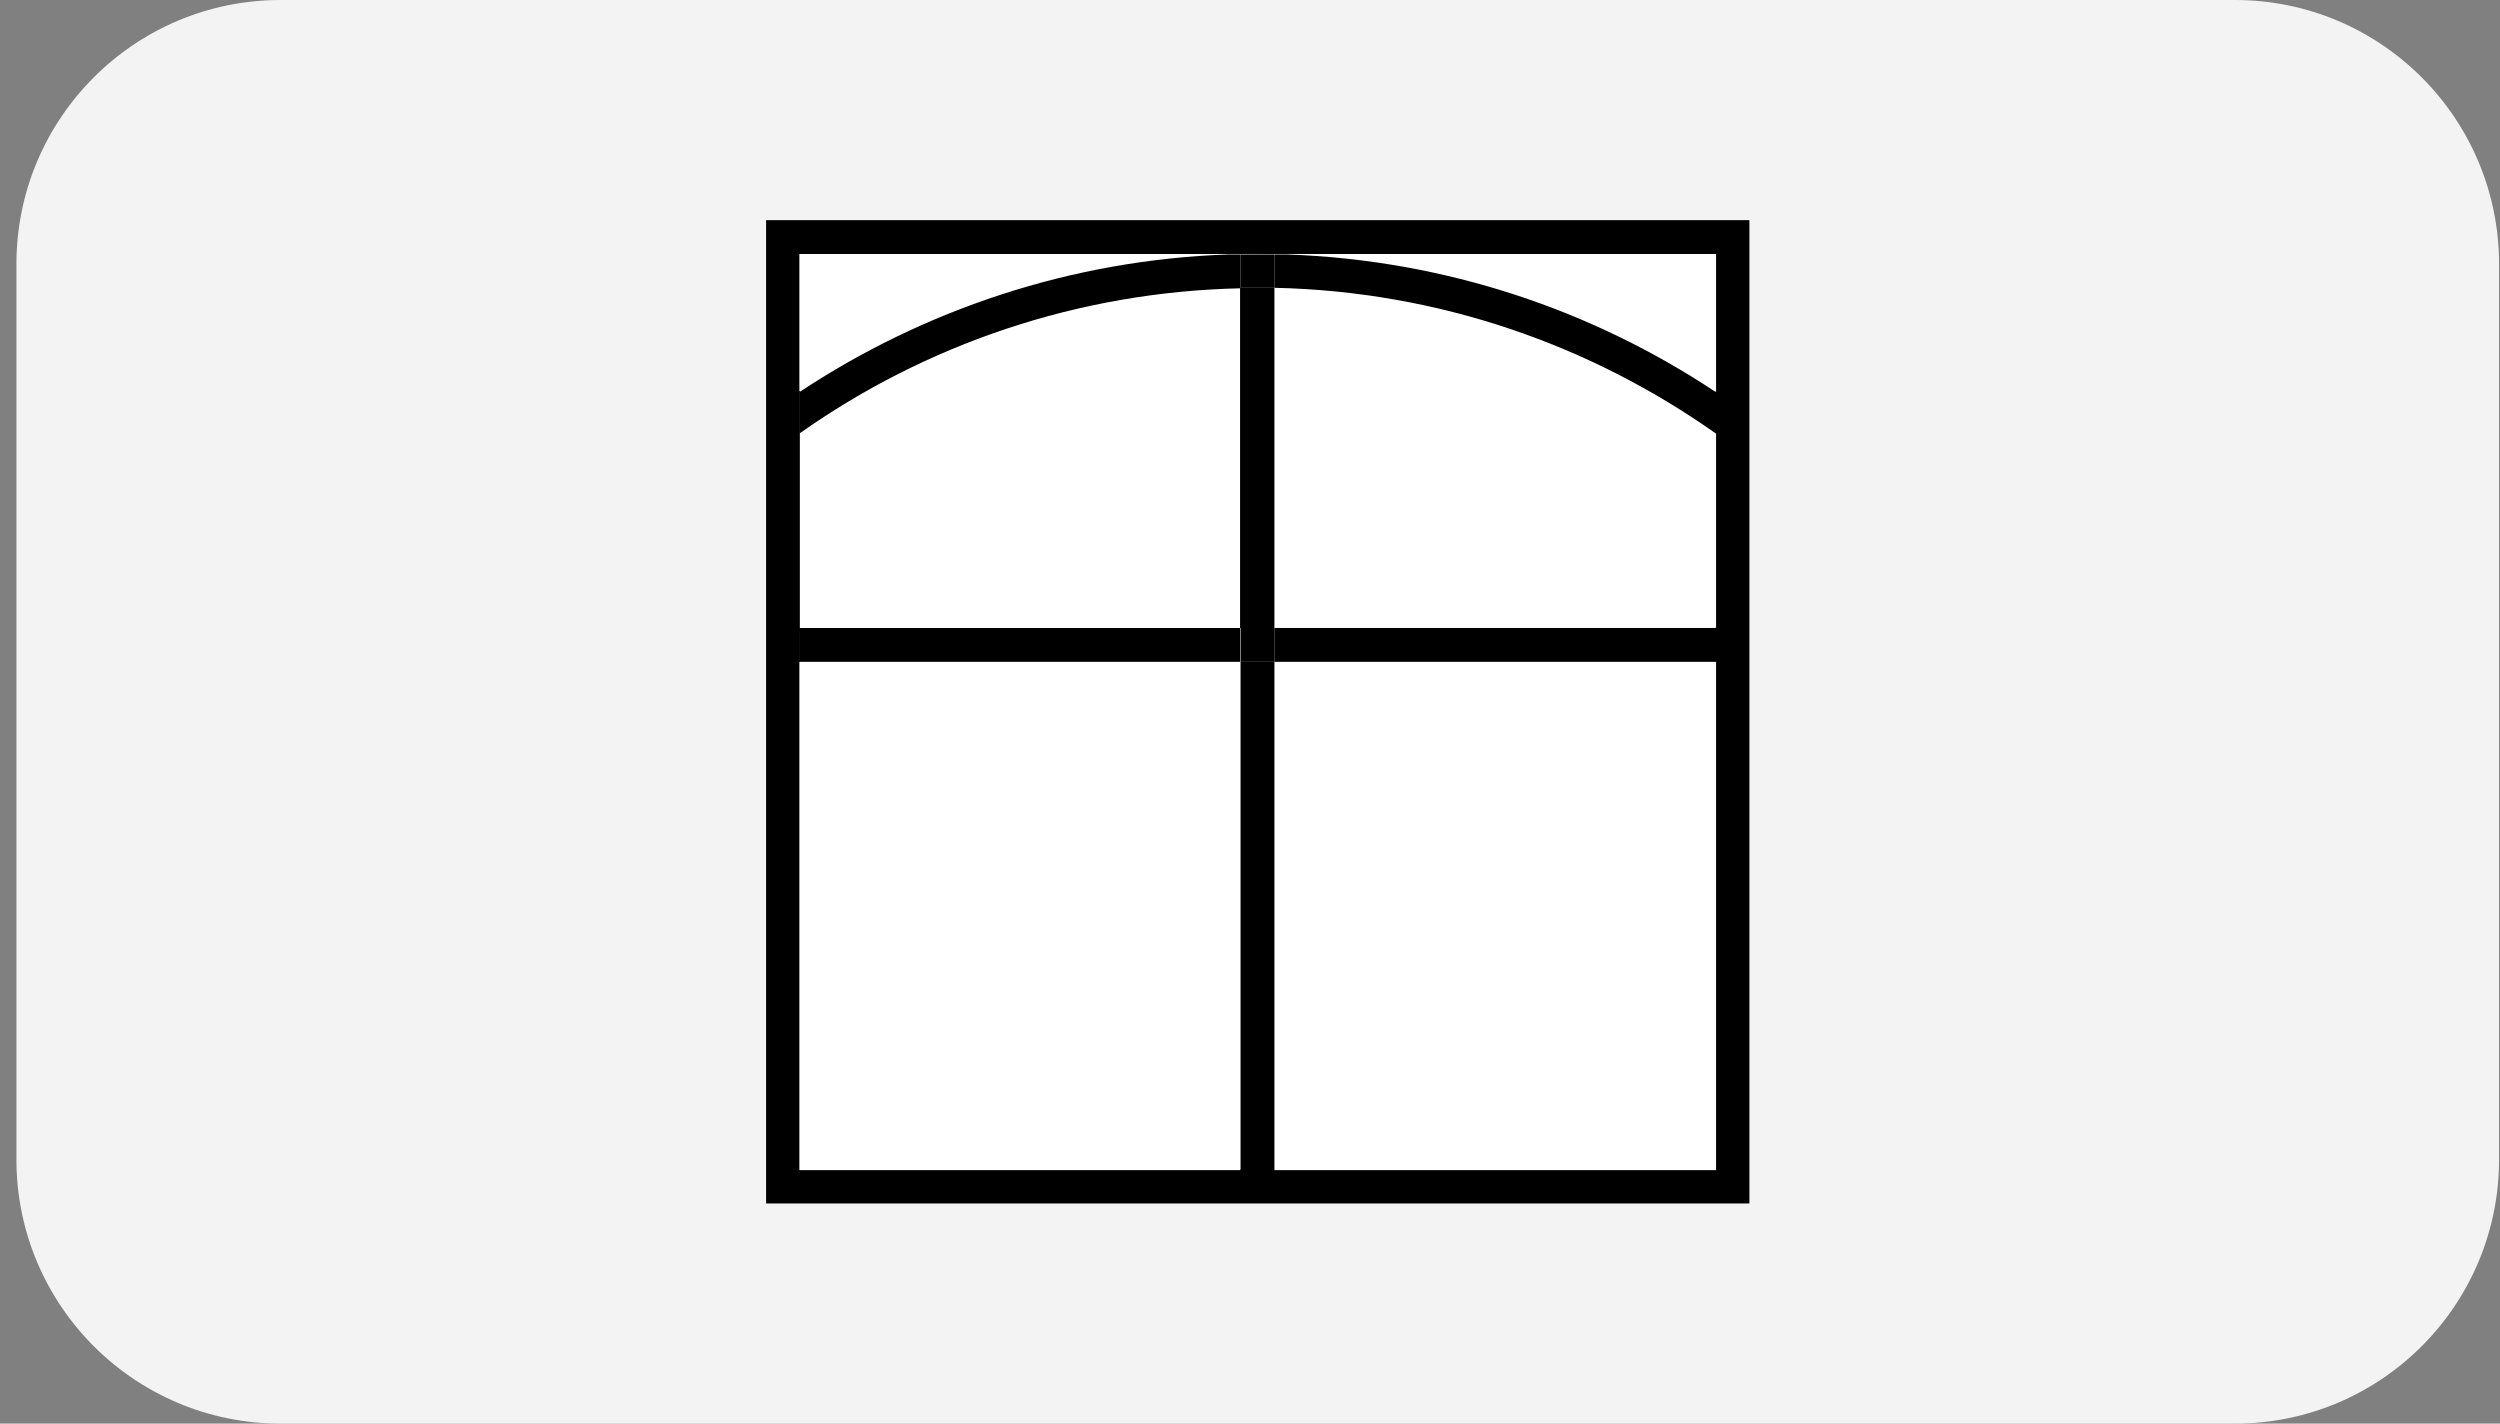 <svg xmlns="http://www.w3.org/2000/svg" width="144" height="82" viewBox="0 0 144 82" fill="none"><rect x="0" y="0" width="144" height="82" fill="#808080" stroke="none"/><path d="M0.946 15.217C0.946 6.813 7.759 0 16.163 0H128.729C137.133 0 143.946 6.813 143.946 15.217V66.783C143.946 75.187 137.133 82 128.729 82H16.163C7.759 82 0.946 75.187 0.946 66.783V15.217Z" fill="#F3F3F3"></path><path d="M100.765 69.319H44.127V12.681H100.765V69.319ZM46.075 67.371H98.817V14.629H46.075V67.371Z" fill="black"></path><path d="M71.458 36.174V16.577C62.037 16.781 53.286 19.834 46.075 24.922V36.174H71.458Z" fill="white"></path><path d="M98.846 36.173V24.951C91.635 19.833 82.855 16.751 73.405 16.548V36.144H98.846V36.173Z" fill="white"></path><path d="M98.846 14.629H74.132C83.233 14.949 91.694 17.827 98.846 22.566V14.629Z" fill="white"></path><path d="M98.846 38.121H73.405V67.4H98.846V38.121Z" fill="white"></path><path d="M71.428 38.121H46.046V67.4H71.428V38.121Z" fill="white"></path><path d="M46.046 14.629V22.537C53.169 17.827 61.63 14.949 70.701 14.629H46.046Z" fill="white"></path><path d="M73.405 36.174V16.577C73.085 16.577 72.766 16.577 72.417 16.577C72.068 16.577 71.777 16.577 71.428 16.577V36.174H73.376H73.405Z" fill="black"></path><path d="M73.406 38.121H71.457V67.4H73.406V38.121Z" fill="black"></path><path d="M98.846 36.173H73.405V38.121H98.846V36.173Z" fill="black"></path><path d="M71.428 36.173H46.046V38.121H71.428V36.173Z" fill="black"></path><path d="M73.406 36.173H71.457V38.121H73.406V36.173Z" fill="black"></path><path d="M71.458 16.577V14.658H70.731C61.659 14.978 53.199 17.857 46.075 22.567V24.951C53.286 19.863 62.037 16.81 71.458 16.606V16.577Z" fill="black"></path><path d="M73.405 16.577C82.855 16.781 91.606 19.863 98.846 24.98V22.596C91.722 17.857 83.262 14.978 74.132 14.658H73.405V16.577Z" fill="black"></path><path d="M73.405 14.629C73.085 14.629 72.766 14.6 72.417 14.6C72.068 14.6 71.777 14.6 71.428 14.6H73.376L73.405 14.629Z" fill="black"></path><path d="M73.406 16.577V14.658H71.457V16.577C71.777 16.577 72.097 16.577 72.446 16.577C72.795 16.577 73.086 16.577 73.435 16.577H73.406Z" fill="black"></path></svg>